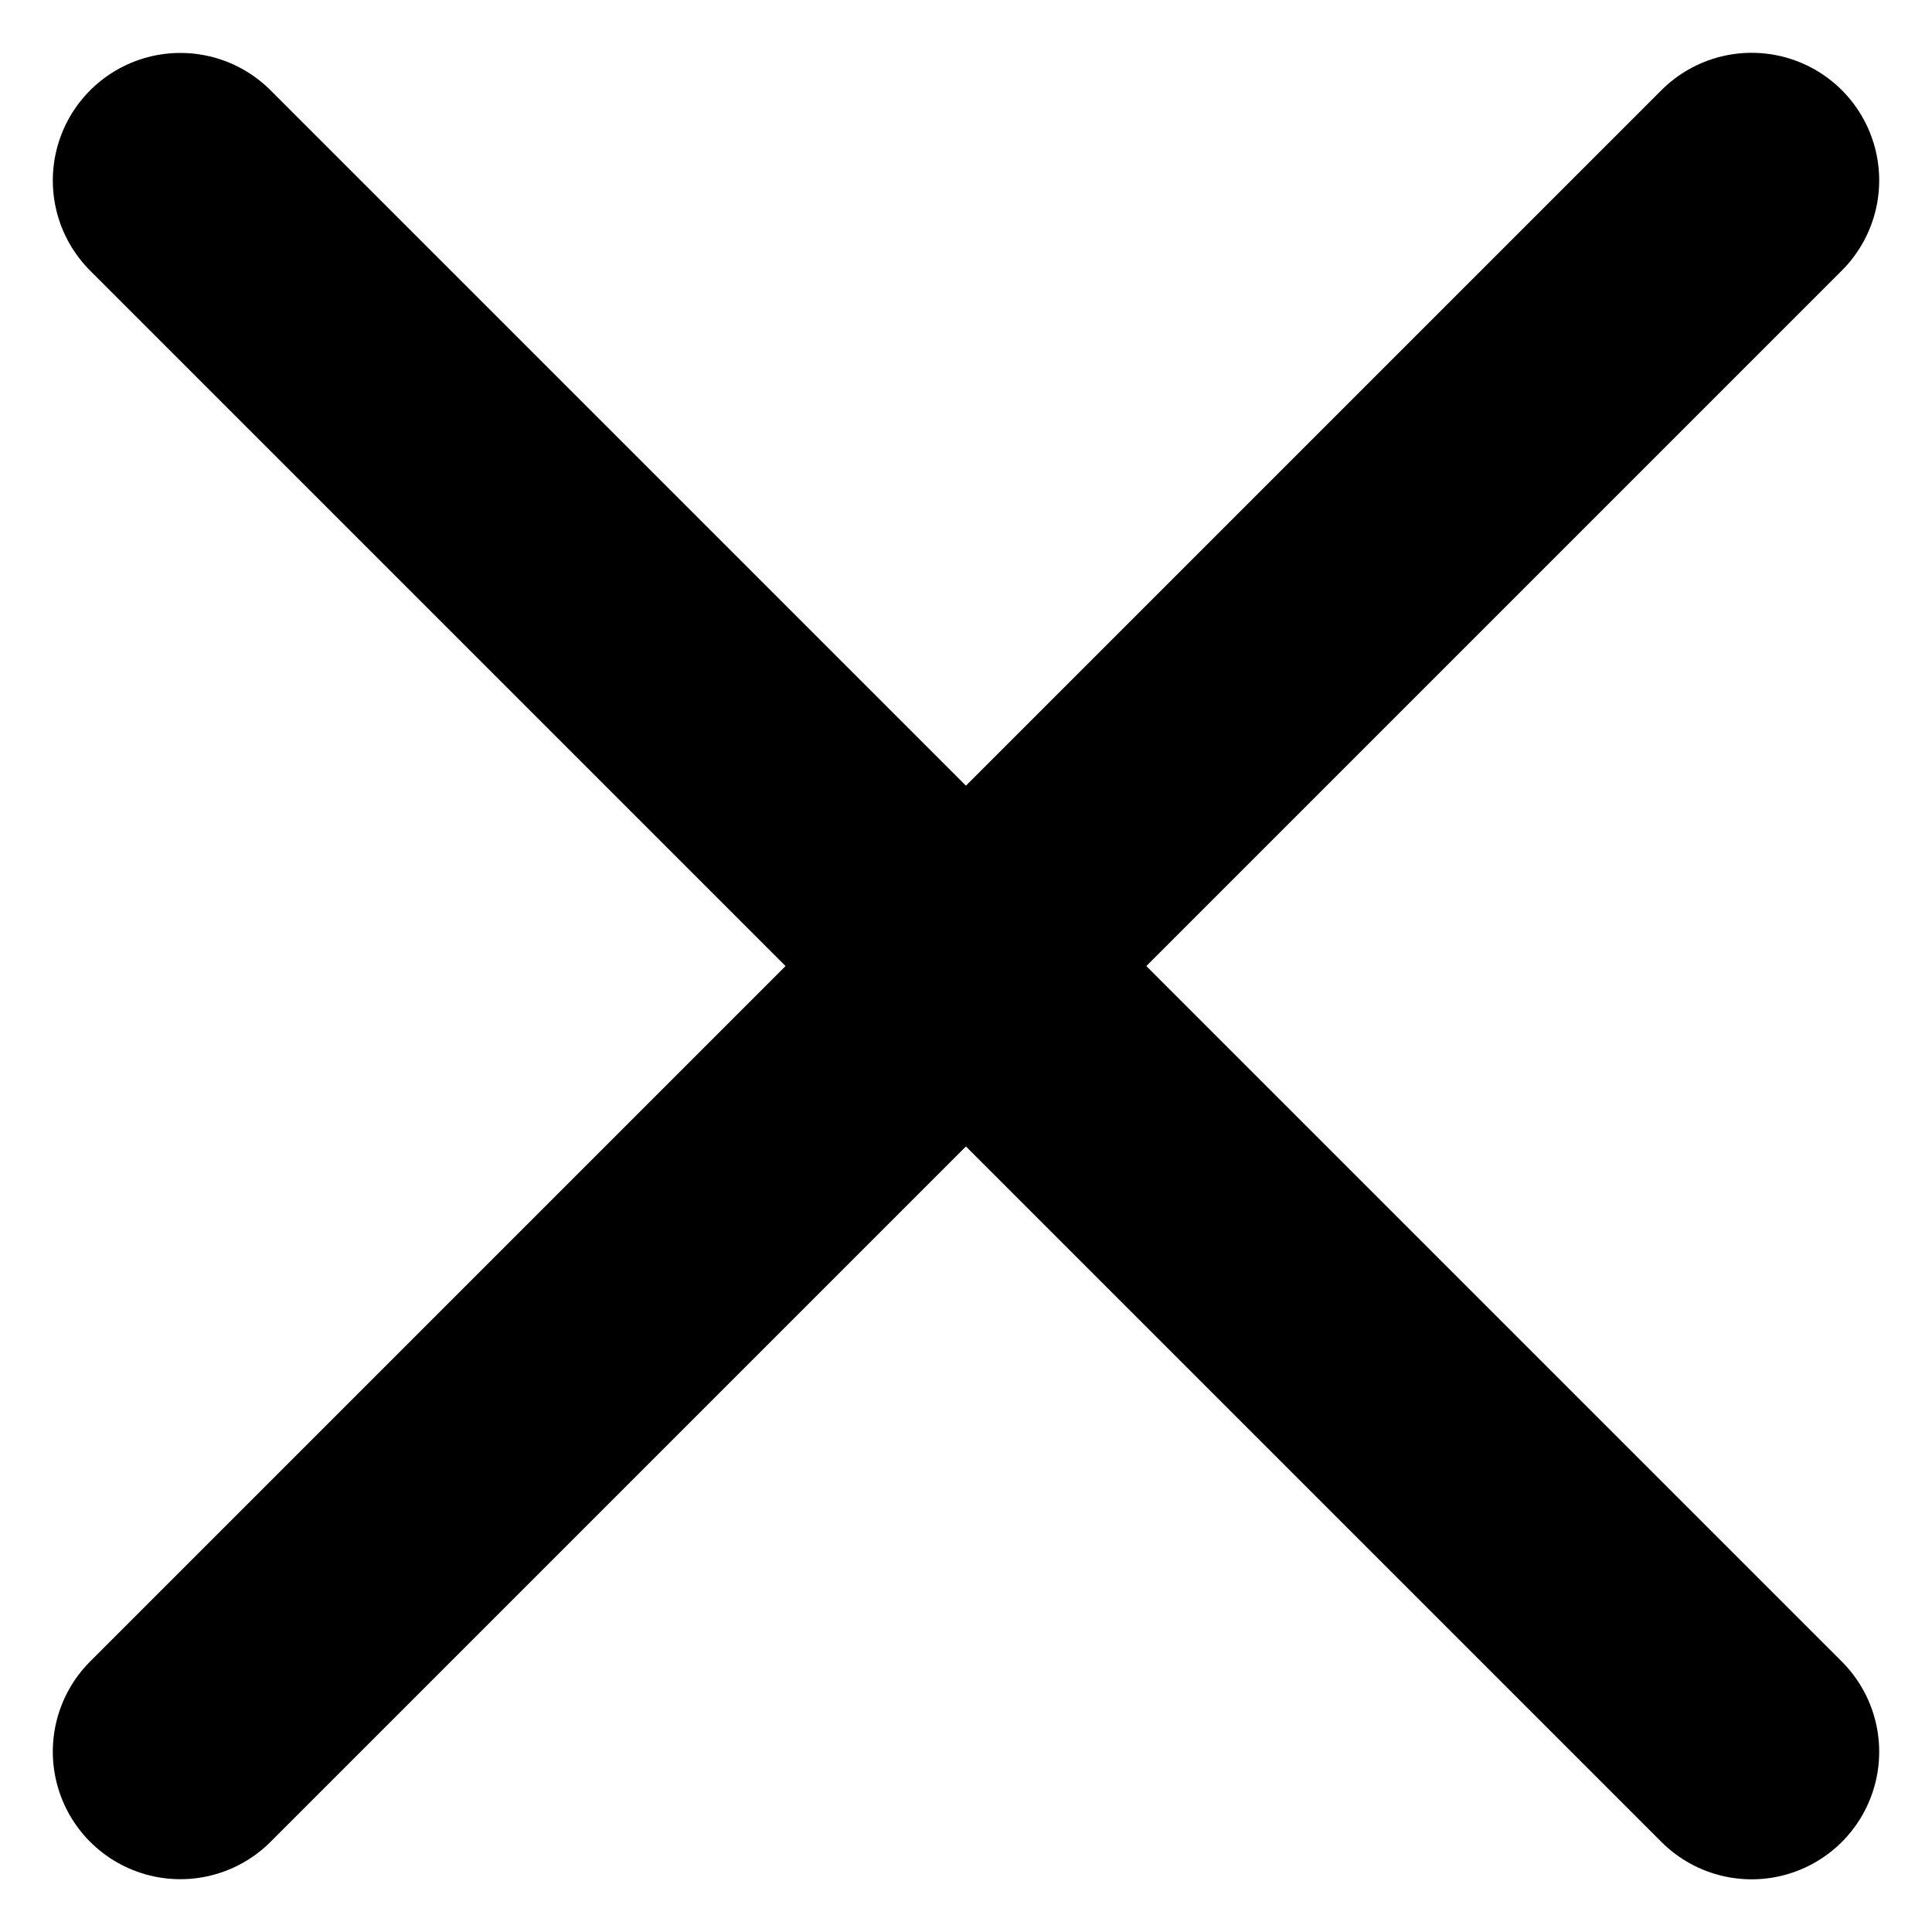 <svg height="15.147" viewBox="0 0 15.147 15.147" width="15.147" xmlns="http://www.w3.org/2000/svg"><g fill="none" stroke="#000" stroke-linecap="round" stroke-width="2"><path d="m-163.68 32.287 12.319 12.319" transform="matrix(0 -1 1 0 -30.873 -149.947)"/><path d="m-163.68 32.287 12.319 12.319" transform="translate(165.094 -30.872)"/></g></svg>